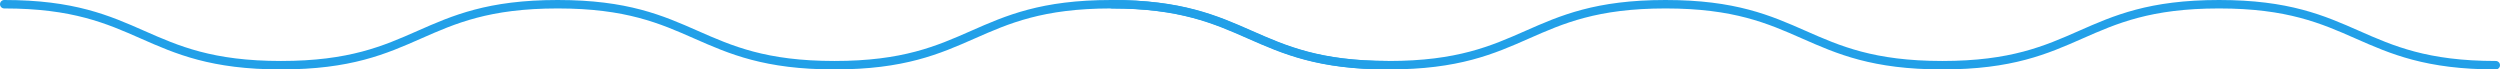 <svg xmlns="http://www.w3.org/2000/svg" width="296" height="8.219"><g fill="none" stroke="#22a0e8" stroke-linecap="round" stroke-miterlimit="10"><path data-name="パス 1799" d="M295.5 7.719C279.117 7.719 279.117.5 262.735.5s-16.383 7.219-32.765 7.219S213.587.5 197.2.5s-16.379 7.219-32.763 7.219S148.054.5 131.67.5"/><path data-name="パス 1811" d="M164.33 7.719C147.947 7.719 147.947.5 131.565.5S115.182 7.719 98.8 7.719 82.417.5 66.03.5 49.651 7.719 33.267 7.719 16.884.5.5.5"/></g></svg>